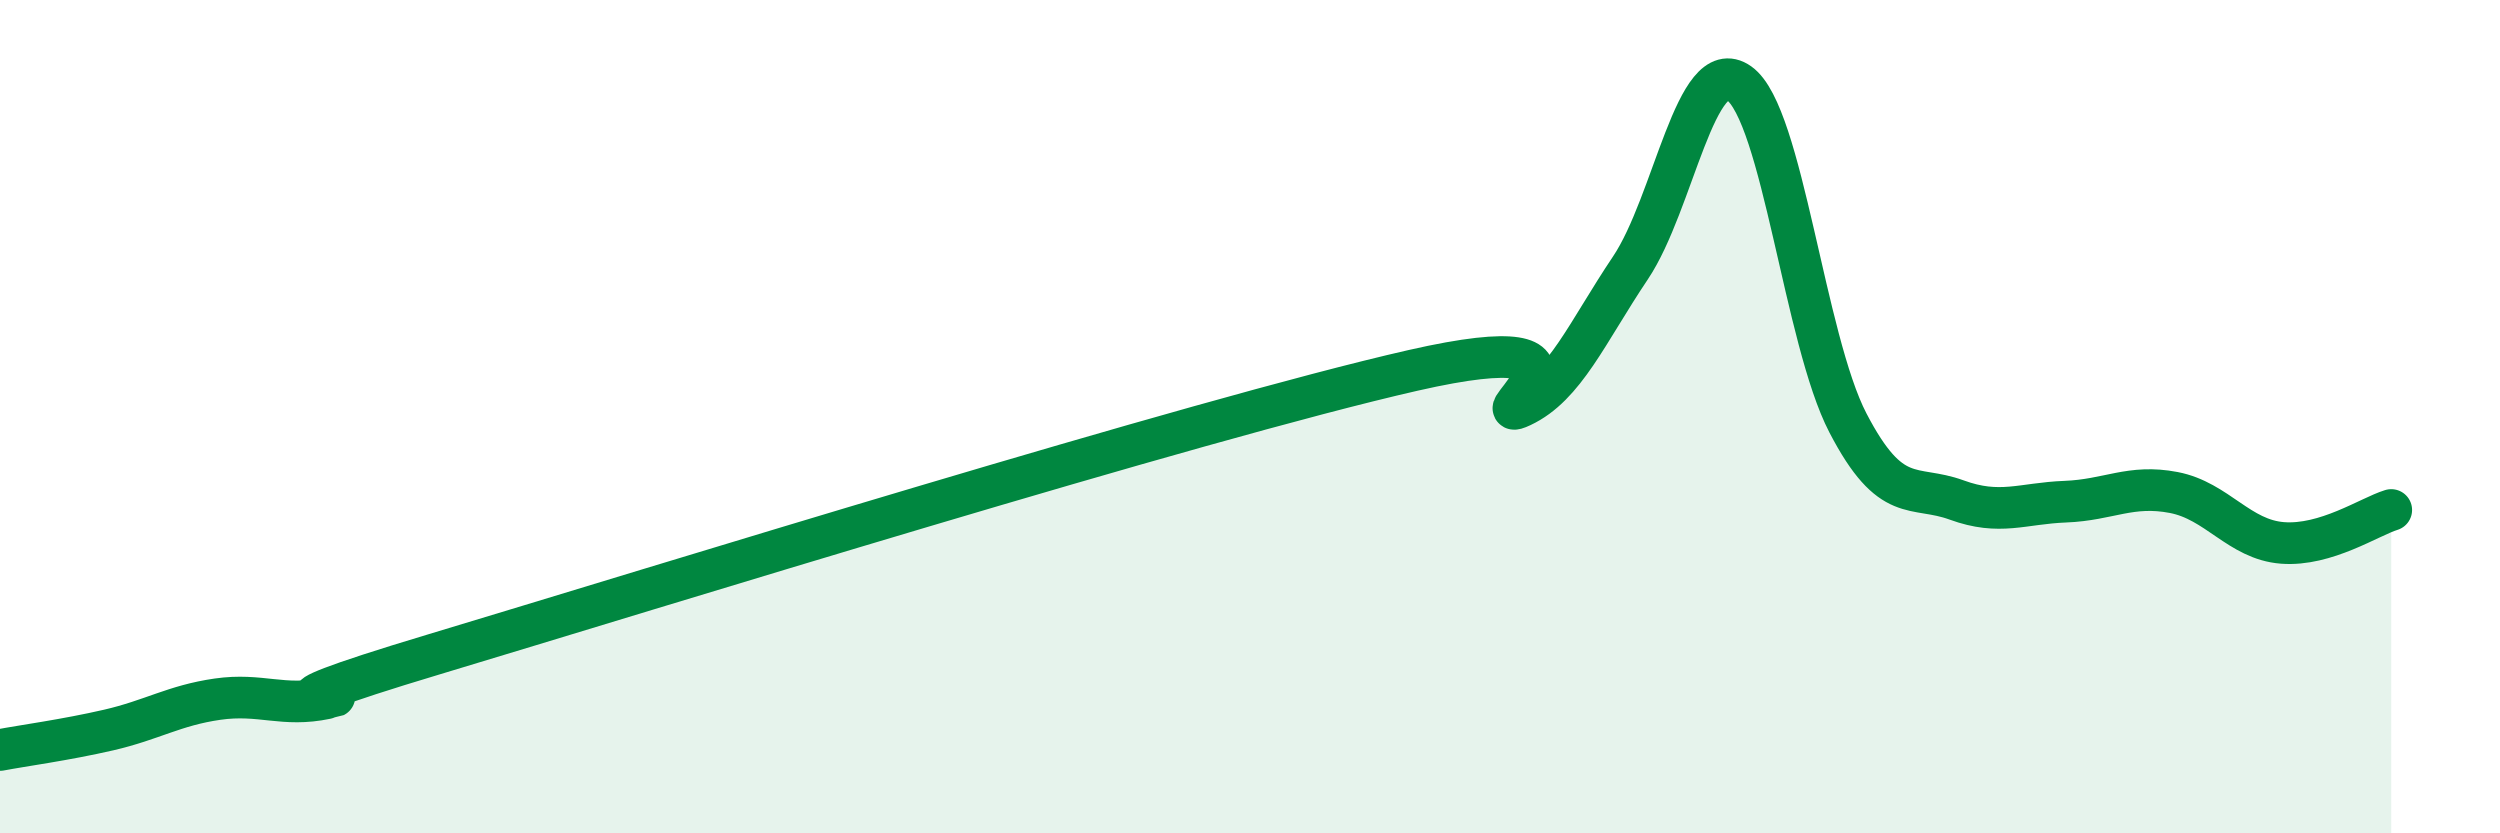 
    <svg width="60" height="20" viewBox="0 0 60 20" xmlns="http://www.w3.org/2000/svg">
      <path
        d="M 0,18 C 0.52,17.9 1.57,17.76 2.61,17.52 C 3.65,17.28 4.18,16.93 5.22,16.78 C 6.26,16.63 6.79,16.98 7.83,16.76 C 8.87,16.54 5.21,17.27 10.43,15.7 C 15.65,14.13 28.69,10.08 33.91,8.89 C 39.13,7.7 35.48,10.24 36.52,9.75 C 37.56,9.26 38.09,7.98 39.13,6.43 C 40.17,4.88 40.7,1.26 41.74,2 C 42.78,2.74 43.31,8.15 44.35,10.15 C 45.39,12.15 45.92,11.62 46.96,12 C 48,12.38 48.53,12.08 49.57,12.04 C 50.61,12 51.13,11.62 52.17,11.82 C 53.21,12.02 53.74,12.95 54.78,13.03 C 55.82,13.11 56.87,12.4 57.39,12.24L57.39 20L0 20Z"
        fill="#008740"
        opacity="0.1"
        stroke-linecap="round"
        stroke-linejoin="round"
      />
      <path
        d="M 0,18 C 0.52,17.9 1.57,17.76 2.61,17.52 C 3.65,17.28 4.18,16.93 5.22,16.78 C 6.26,16.63 6.79,16.98 7.83,16.76 C 8.87,16.54 5.21,17.27 10.43,15.7 C 15.65,14.13 28.69,10.08 33.91,8.89 C 39.13,7.7 35.48,10.24 36.52,9.75 C 37.56,9.26 38.09,7.98 39.13,6.43 C 40.17,4.88 40.7,1.26 41.74,2 C 42.78,2.74 43.31,8.15 44.35,10.15 C 45.39,12.15 45.92,11.62 46.96,12 C 48,12.38 48.53,12.08 49.57,12.04 C 50.61,12 51.13,11.62 52.17,11.82 C 53.21,12.02 53.74,12.95 54.78,13.03 C 55.82,13.11 56.87,12.4 57.39,12.24"
        stroke="#008740"
        stroke-width="1"
        fill="none"
        stroke-linecap="round"
        stroke-linejoin="round"
      />
    </svg>
  